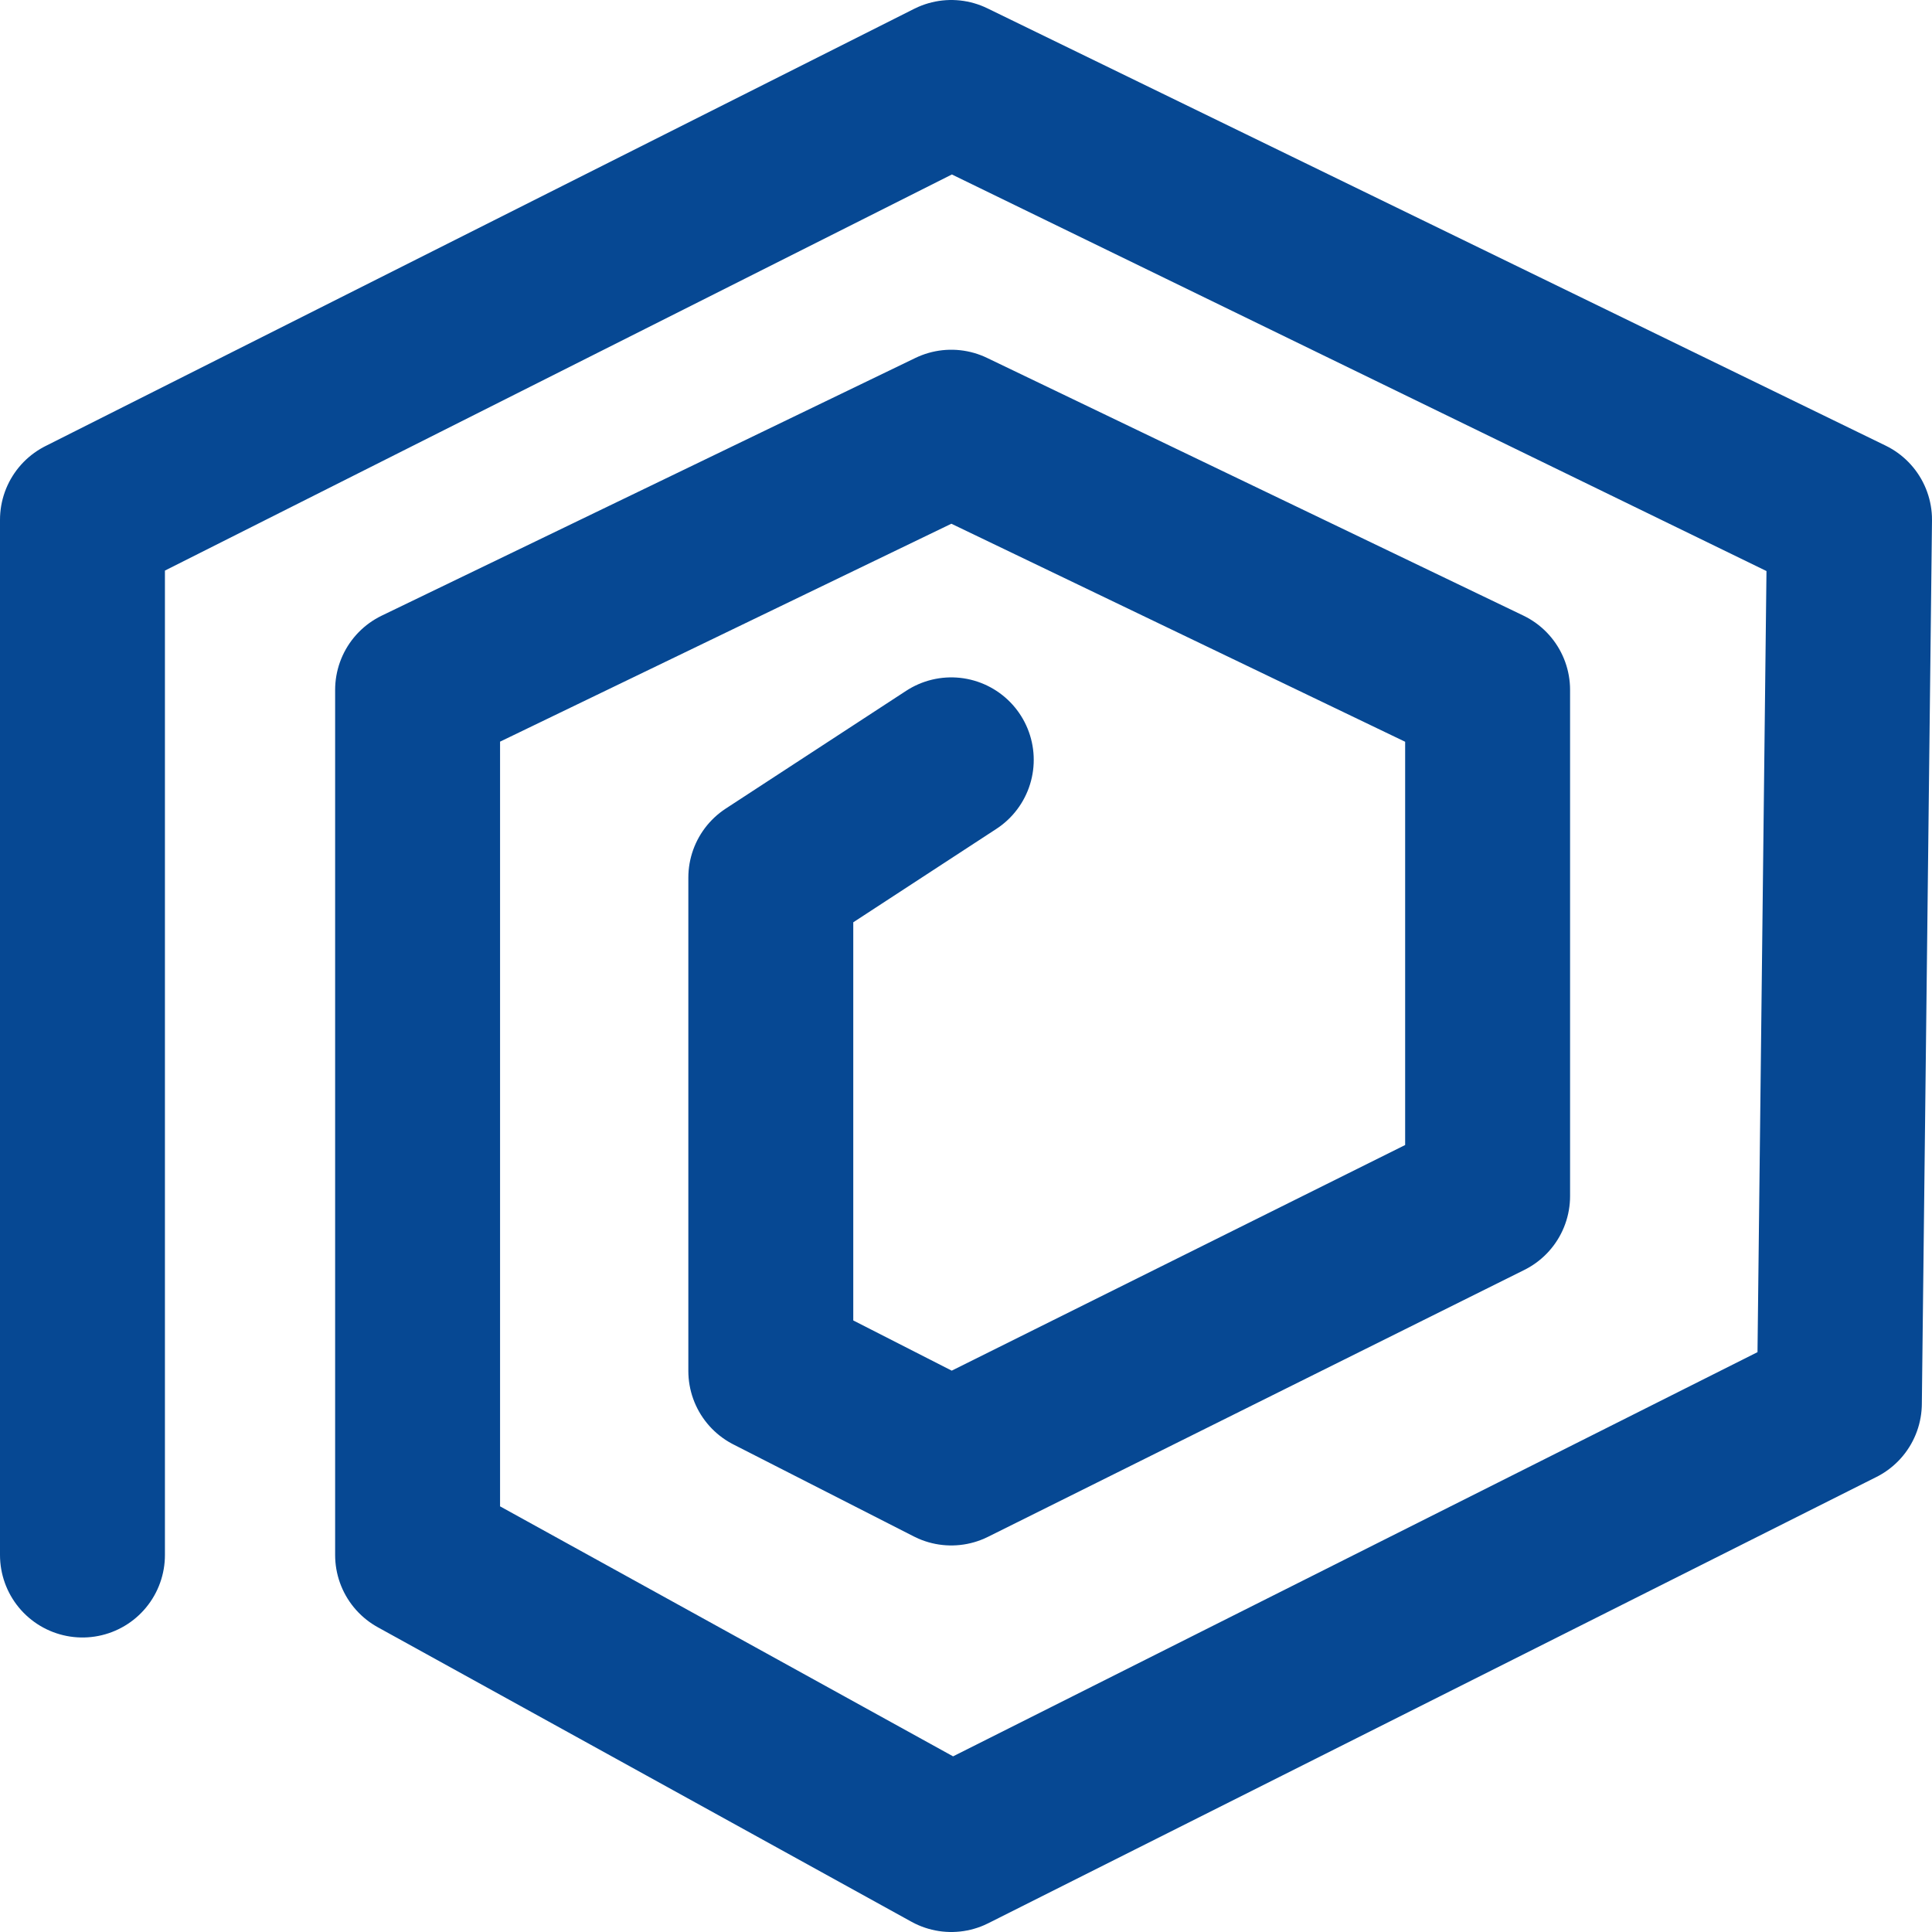 <svg xmlns="http://www.w3.org/2000/svg" version="1.1" width="328" height="328">
	<svg width="328" height="328" viewBox="0 0 328 328" fill="none" xmlns="http://www.w3.org/2000/svg">
		<path d="M14 264V88.243L161.5 14L314 88.243L312.276 238.242L161.5 314L70.896 264V117.125L161.5 73.375L252.555 117.125V203.063L161.5 248.375L130.861 232.75V188.5V149L161.5 129"
		      stroke="#064893" stroke-width="28" stroke-linecap="round" stroke-linejoin="round"></path>
	</svg>
	<style>@media (prefers-color-scheme: light) {
		:root {
			filter: contrast(1) brightness(1);
		}
	}

	@media (prefers-color-scheme: dark) {
		:root {
			filter: contrast(0.385) brightness(4.5);
		}
	}
	</style>
</svg>
